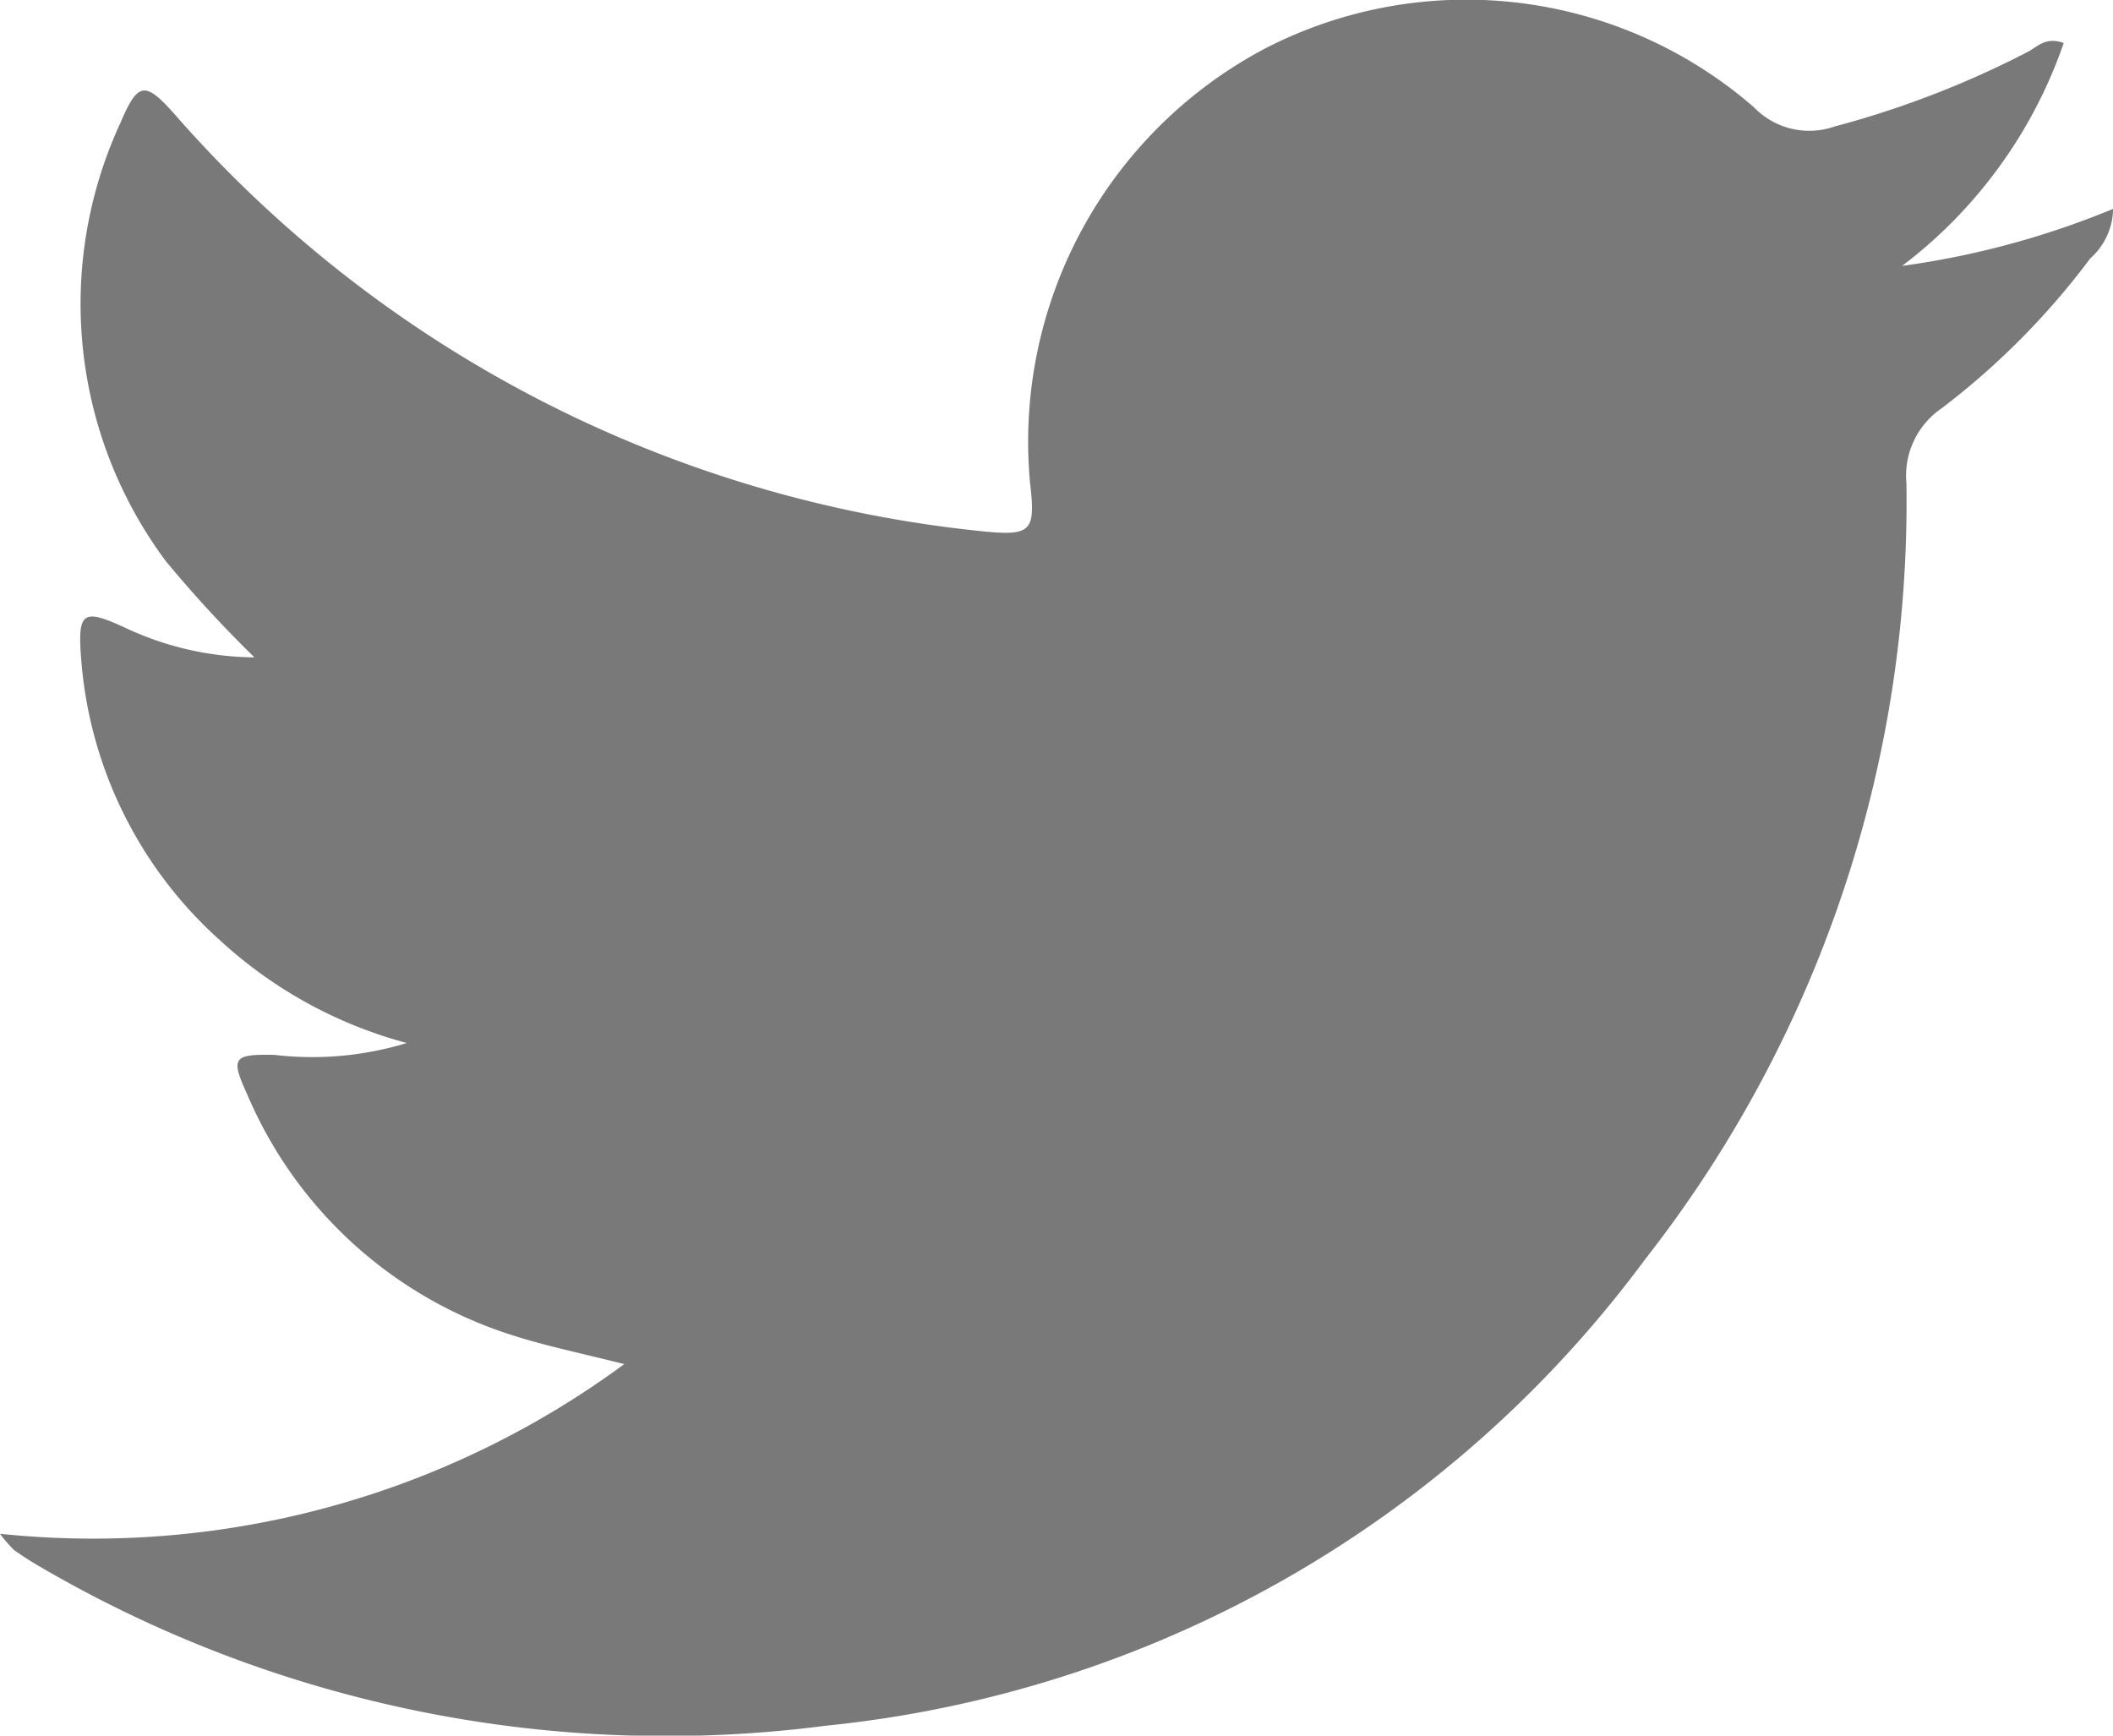 <svg xmlns="http://www.w3.org/2000/svg" width="34.133" height="28.037" viewBox="0 0 34.133 28.037">
  <g id="Group_970" data-name="Group 970" transform="translate(0 0)">
    <g id="Group_932" data-name="Group 932" transform="translate(0 0)">
      <path id="Path_614" data-name="Path 614" d="M229.266,102.861a14.466,14.466,0,0,0,10.084-2.741c-.658-.167-1.217-.281-1.758-.451a6.921,6.921,0,0,1-4.336-3.914c-.272-.593-.213-.641.435-.631a5.235,5.235,0,0,0,2.146-.191,7.192,7.192,0,0,1-3.016-1.658,6.791,6.791,0,0,1-2.246-4.573c-.056-.735.037-.786.692-.487a4.991,4.991,0,0,0,2.109.488,19.958,19.958,0,0,1-1.431-1.554,6.96,6.96,0,0,1-.736-7.075c.282-.663.395-.688.873-.15a20.01,20.01,0,0,0,13.05,6.742c.8.081.865,0,.773-.784a7.185,7.185,0,0,1,3.794-7.013,7.084,7.084,0,0,1,7.9.948,1.239,1.239,0,0,0,1.3.311,15.306,15.306,0,0,0,3.125-1.207c.154-.081.289-.249.579-.142a7.648,7.648,0,0,1-2.61,3.6,13.775,13.775,0,0,0,3.408-.921,1.093,1.093,0,0,1-.369.8,12.228,12.228,0,0,1-2.4,2.421,1.318,1.318,0,0,0-.57,1.211,19.84,19.84,0,0,1-4.225,12.542,18.8,18.8,0,0,1-13.235,7.53,20.047,20.047,0,0,1-12.686-2.567c-.144-.082-.282-.173-.419-.268A2.186,2.186,0,0,1,229.266,102.861Z" transform="translate(-229.266 -78.084)" fill="#797979"/>
    </g>
  </g>
</svg>
